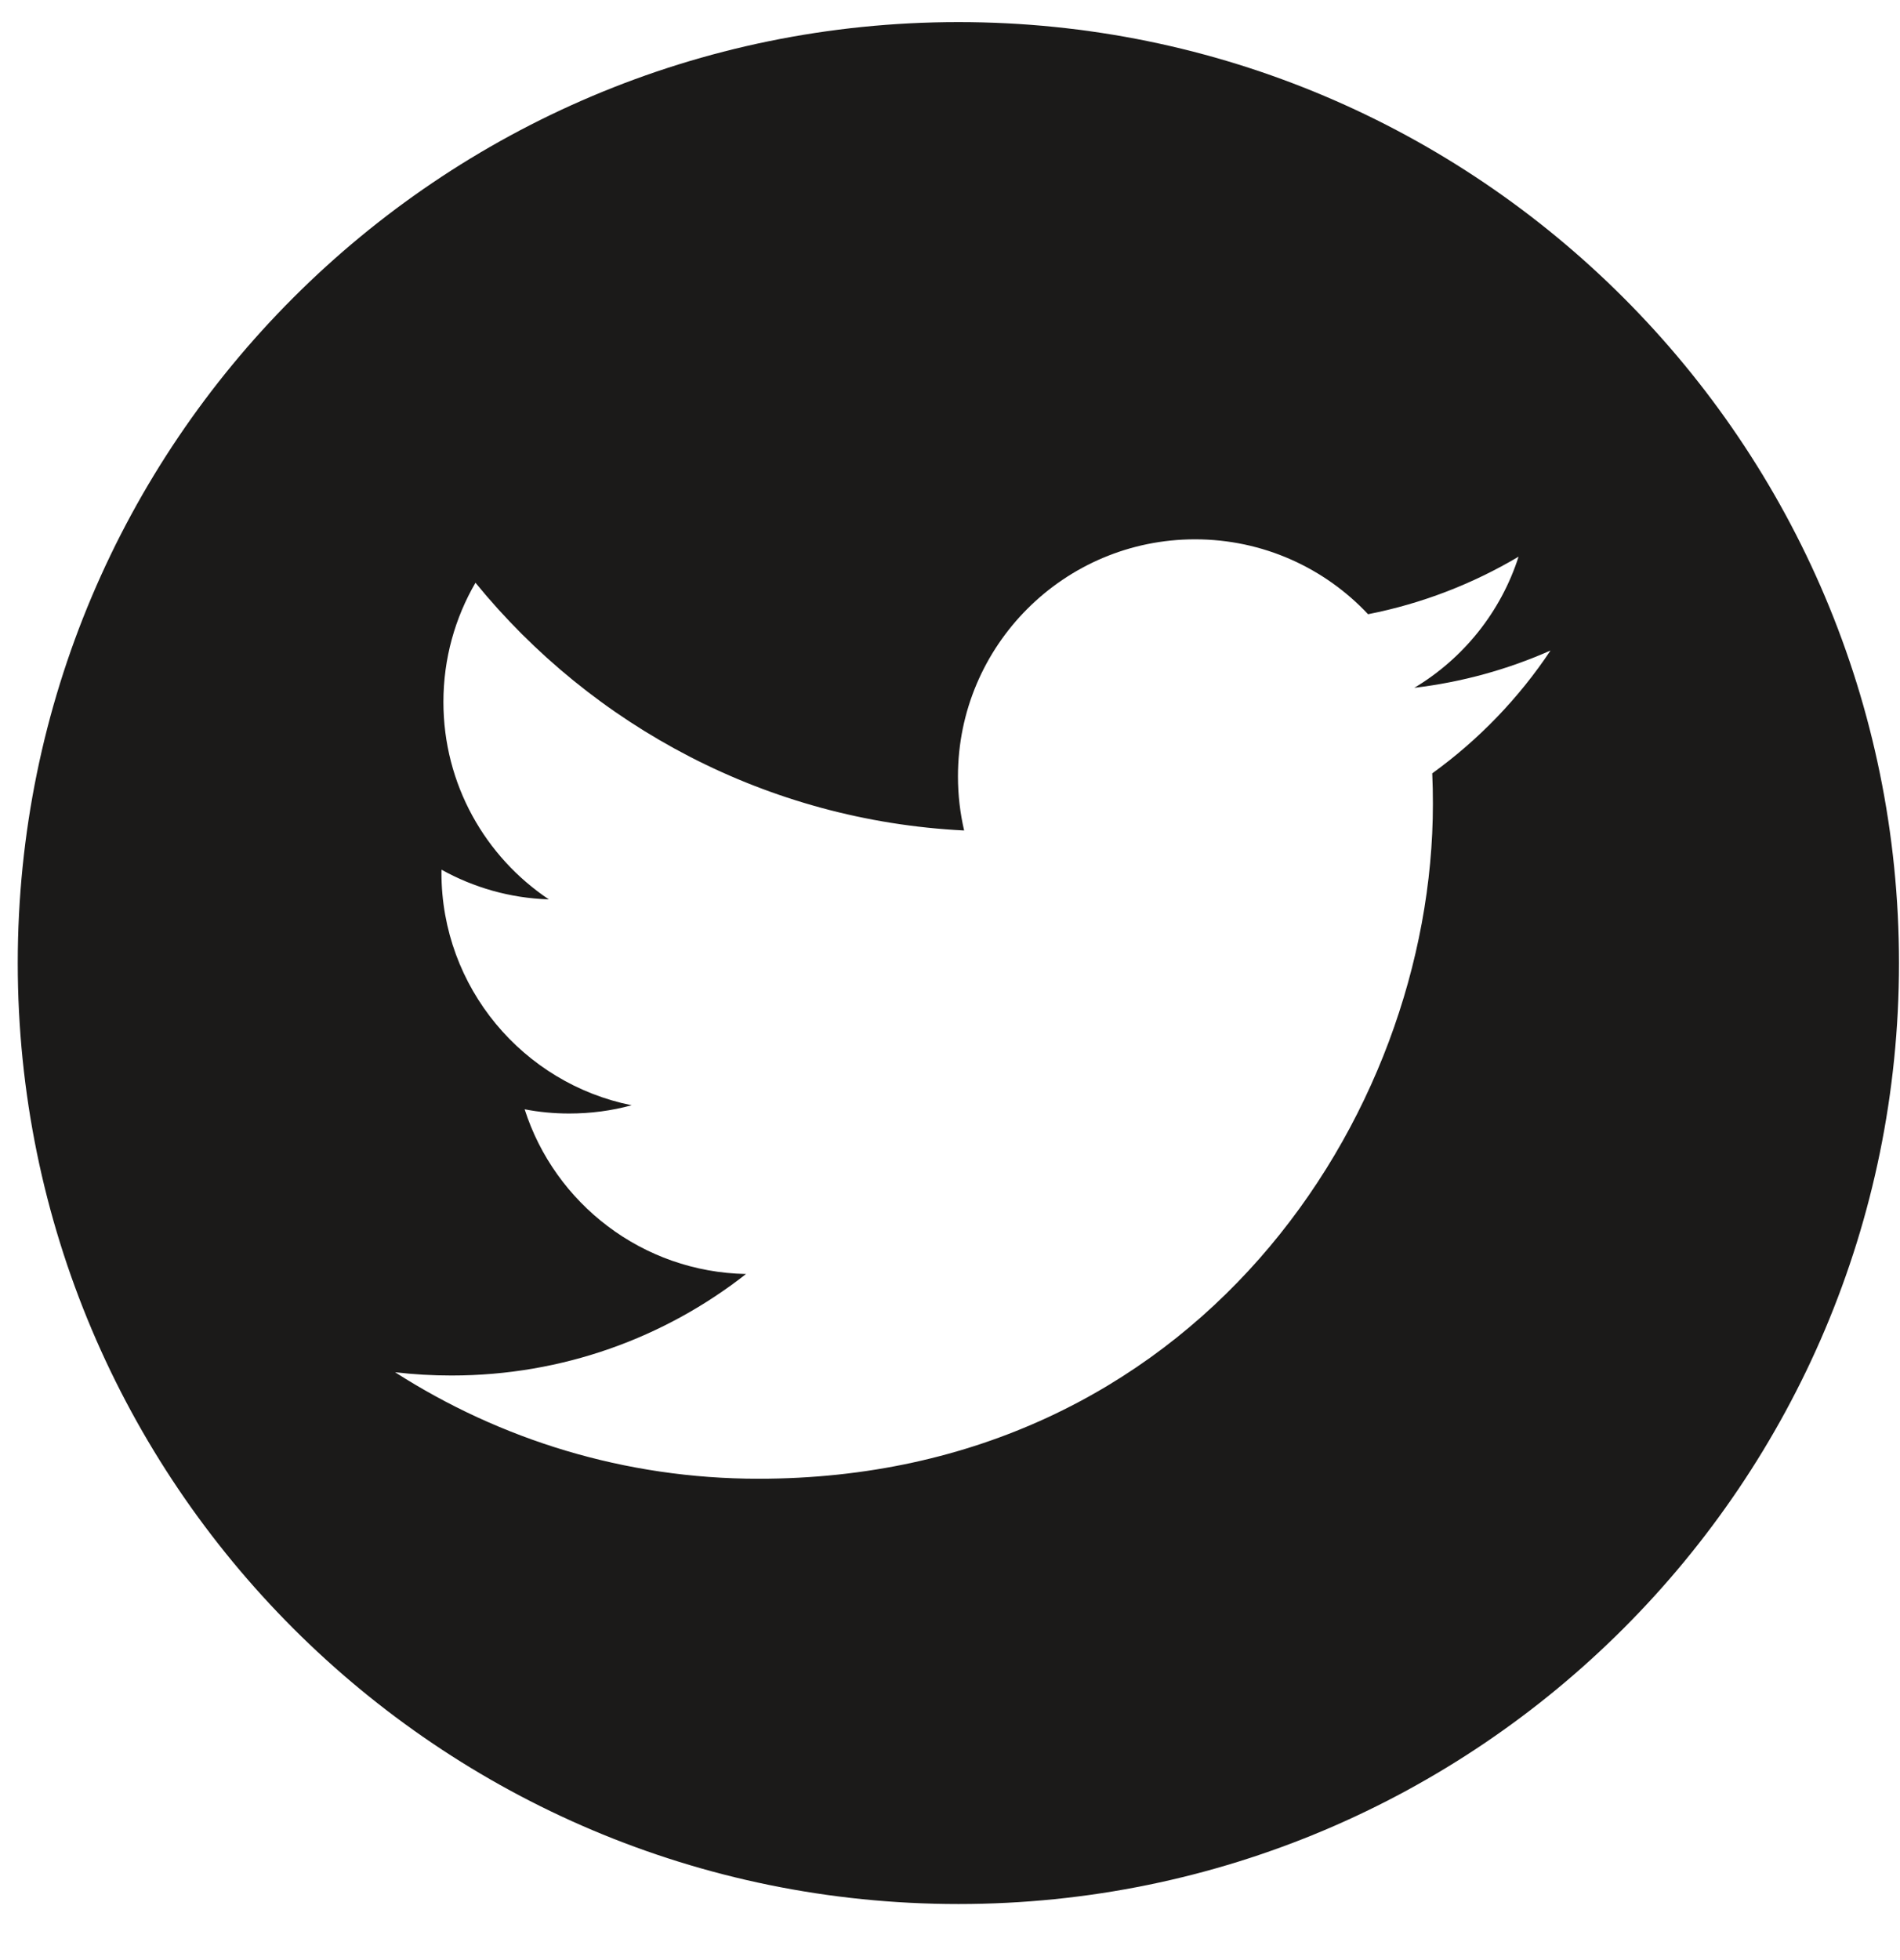 <svg width="32" height="33" viewBox="0 0 32 33" fill="none" xmlns="http://www.w3.org/2000/svg">
<path d="M16.142 0.372C7.392 0.372 0.299 7.466 0.299 16.214C0.299 24.964 7.392 32.056 16.142 32.056C24.891 32.056 31.983 24.964 31.983 16.214C31.983 7.466 24.891 0.372 16.142 0.372ZM24.122 13.02C24.13 13.191 24.133 13.363 24.133 13.537C24.133 18.813 20.117 24.896 12.774 24.896C10.52 24.896 8.421 24.235 6.654 23.103C6.967 23.14 7.284 23.158 7.606 23.158C9.477 23.158 11.199 22.52 12.565 21.449C10.818 21.416 9.344 20.262 8.836 18.676C9.079 18.723 9.329 18.747 9.586 18.747C9.951 18.747 10.303 18.7 10.638 18.608C8.811 18.241 7.435 16.626 7.435 14.693C7.435 14.676 7.435 14.659 7.436 14.642C7.973 14.941 8.589 15.121 9.244 15.142C8.172 14.425 7.468 13.204 7.468 11.818C7.468 11.087 7.665 10.4 8.008 9.811C9.978 12.226 12.92 13.816 16.238 13.982C16.17 13.69 16.134 13.385 16.134 13.072C16.134 10.868 17.922 9.08 20.127 9.08C21.276 9.08 22.313 9.565 23.041 10.341C23.951 10.162 24.805 9.829 25.576 9.372C25.277 10.304 24.645 11.087 23.82 11.58C24.629 11.484 25.398 11.269 26.114 10.952C25.58 11.754 24.902 12.457 24.122 13.02Z" fill="#1B1A19"/>
</svg>
